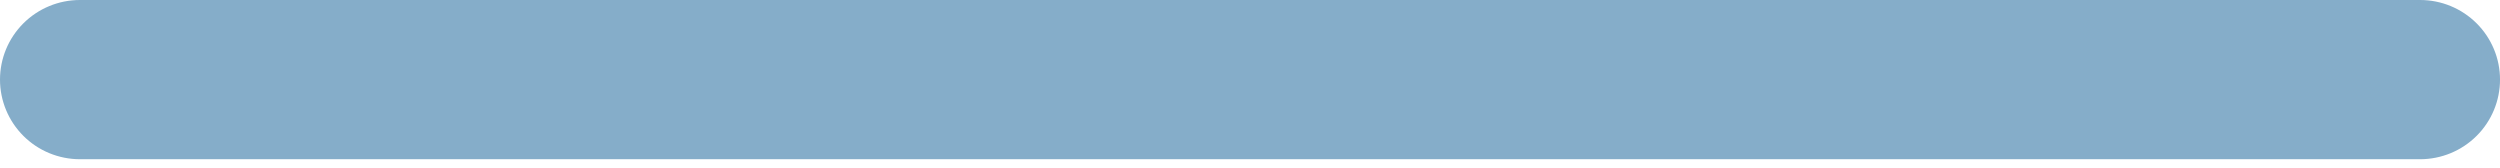 <?xml version="1.0" encoding="UTF-8"?> <svg xmlns="http://www.w3.org/2000/svg" width="164" height="11" viewBox="0 0 164 11" fill="none"> <path d="M158.759 10.445H5.242C4.553 10.445 3.872 10.309 3.236 10.047C2.6 9.785 2.022 9.4 1.535 8.915C1.049 8.43 0.662 7.854 0.399 7.221C0.136 6.587 0 5.908 0 5.222C0 4.536 0.136 3.857 0.399 3.224C0.662 2.59 1.049 2.015 1.535 1.53C2.022 1.045 2.6 0.66 3.236 0.398C3.872 0.135 4.553 -8.17532e-08 5.242 0H158.759C160.149 1.65108e-07 161.482 0.55 162.465 1.53C163.448 2.509 164.001 3.837 164.001 5.222C164.001 6.607 163.448 7.936 162.465 8.915C161.482 9.894 160.149 10.445 158.759 10.445Z" fill="#85ADC9"></path> </svg> 